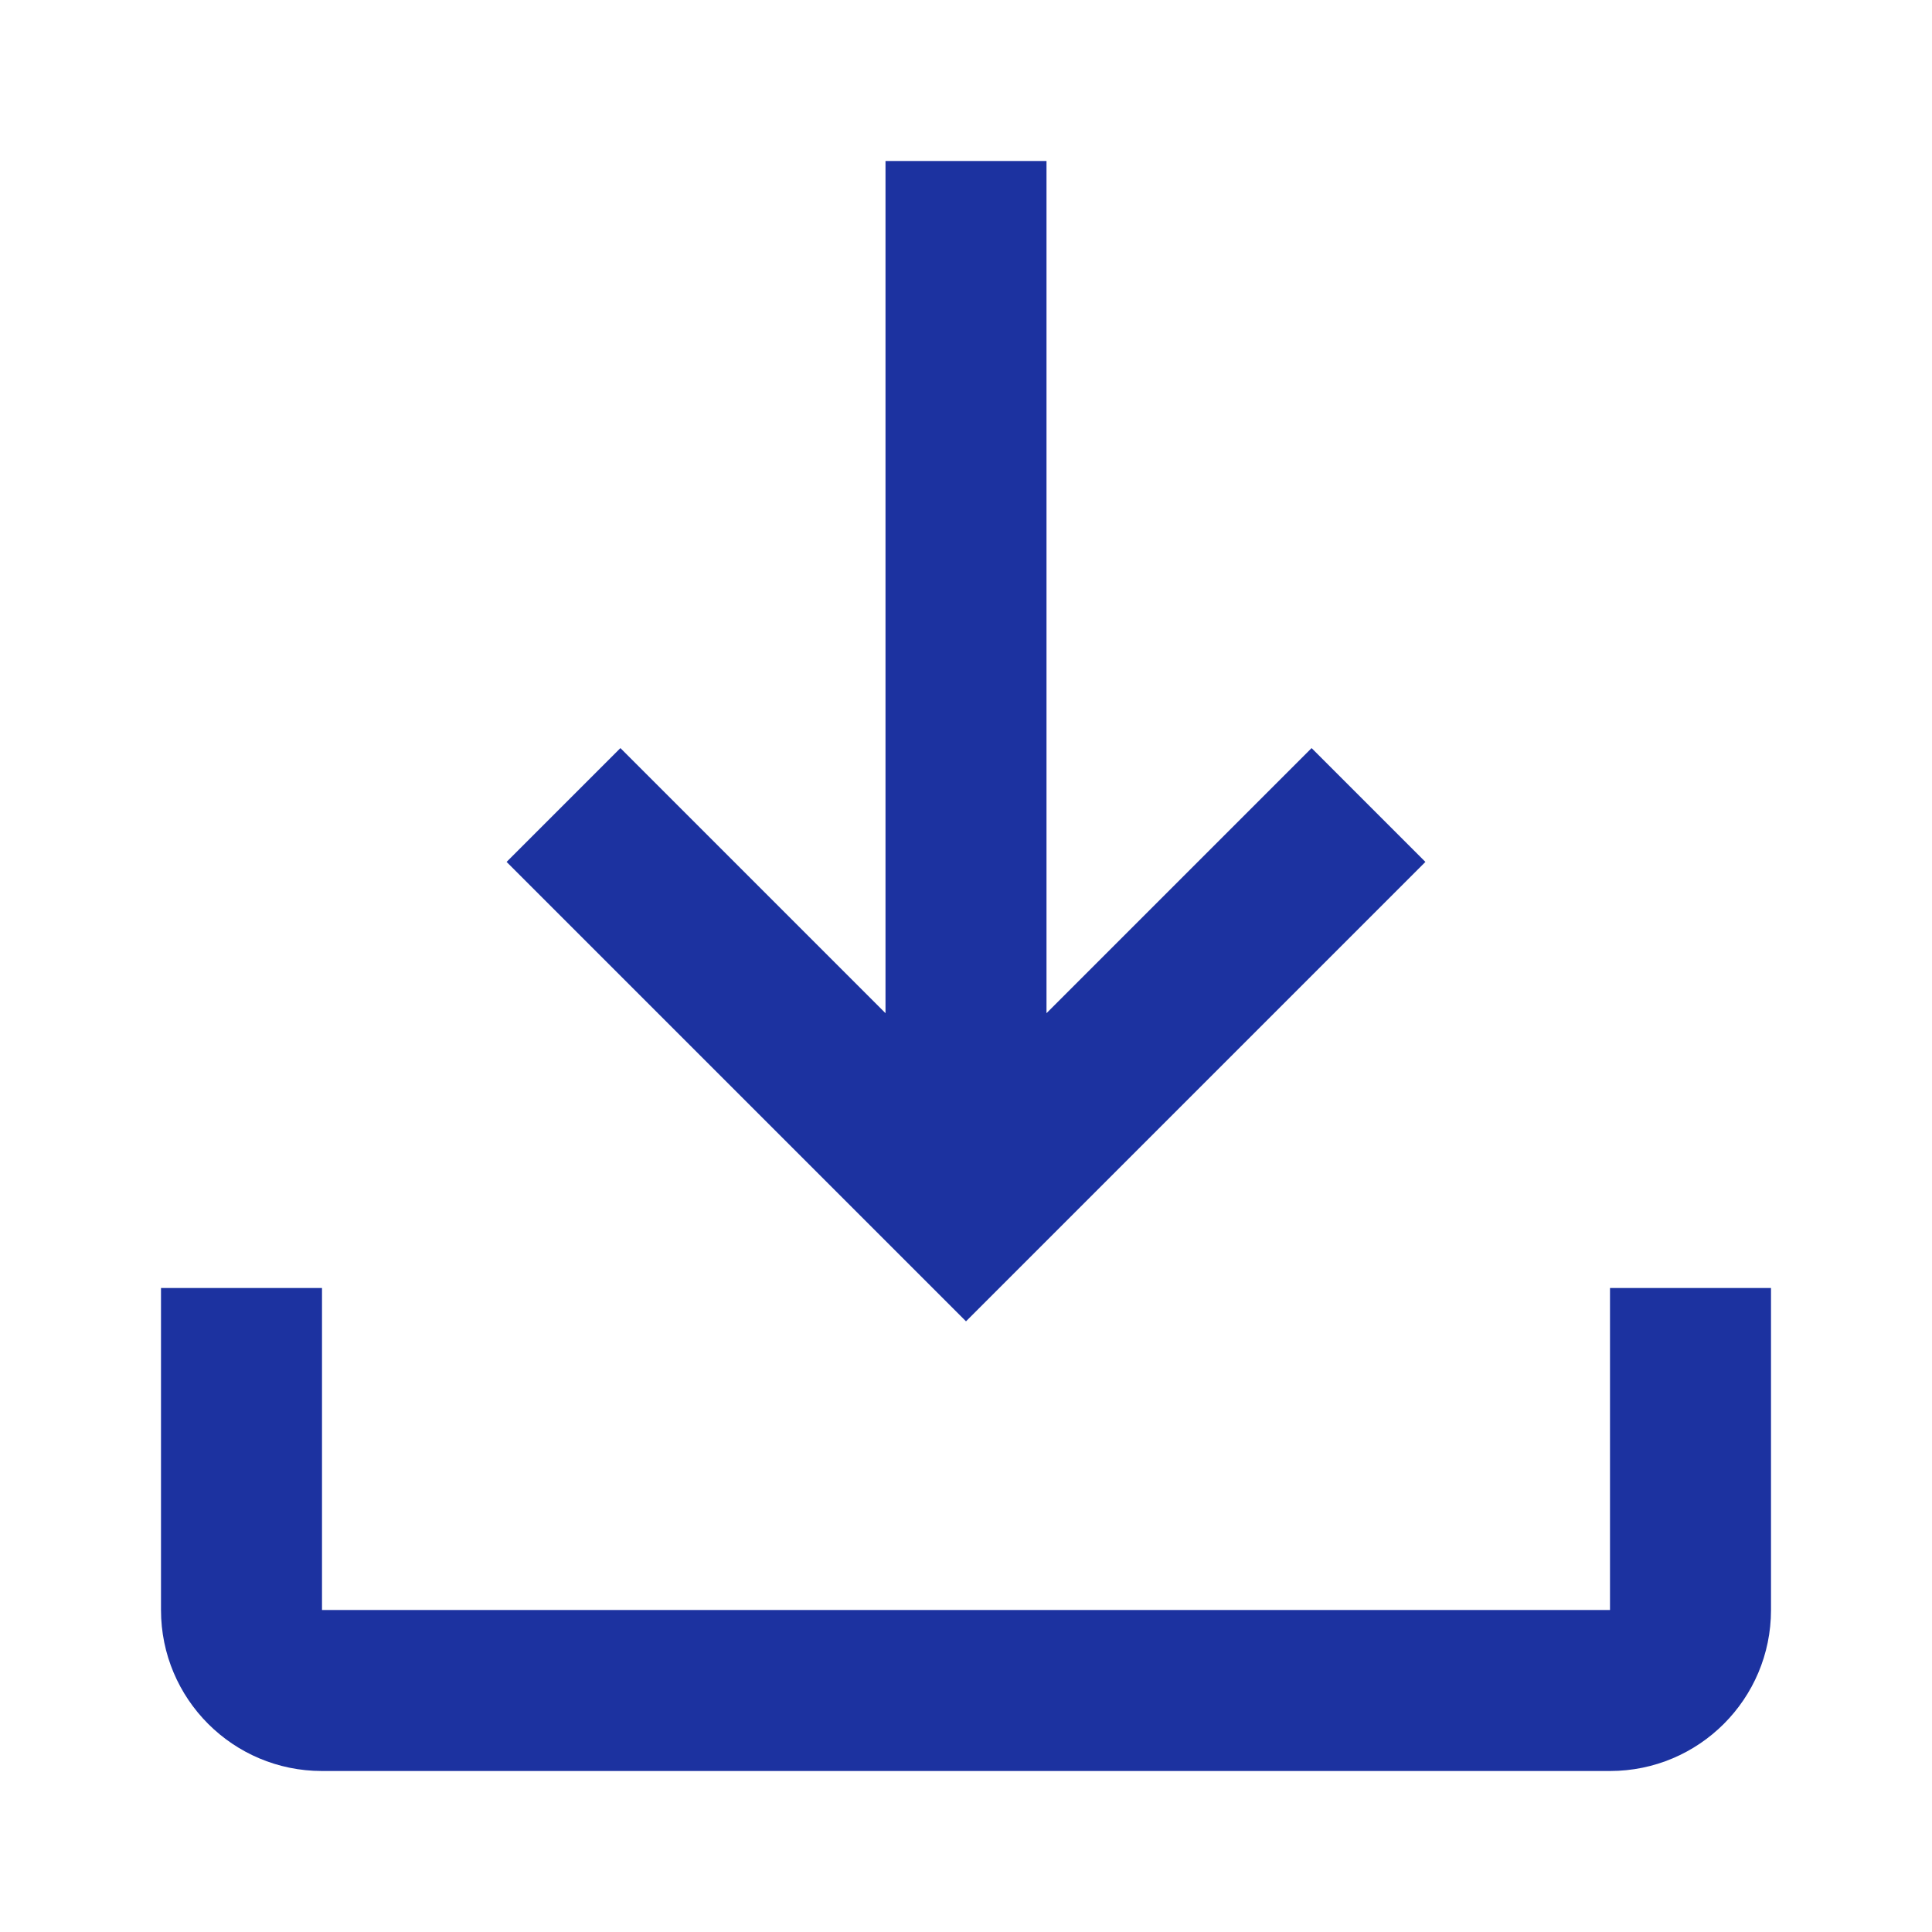 <svg height="24" viewBox="0 0 24 24" width="24" xmlns="http://www.w3.org/2000/svg"><path d="M22,16 L22,20 C22,21.105 21.105,22 20,22 L4,22 C2.895,22 2,21.105 2,20 L2,16 L4,16 L4,20 L20,20 L20,16 L22,16 Z M13,12.586 L16.293,9.293 L17.707,10.707 L12,16.414 L6.293,10.707 L7.707,9.293 L11,12.586 L11,2 L13,2 L13,12.586 Z" fill-rule="evenodd" fill="#1c32a0" opacity="1" original-fill="#006f62"></path></svg>